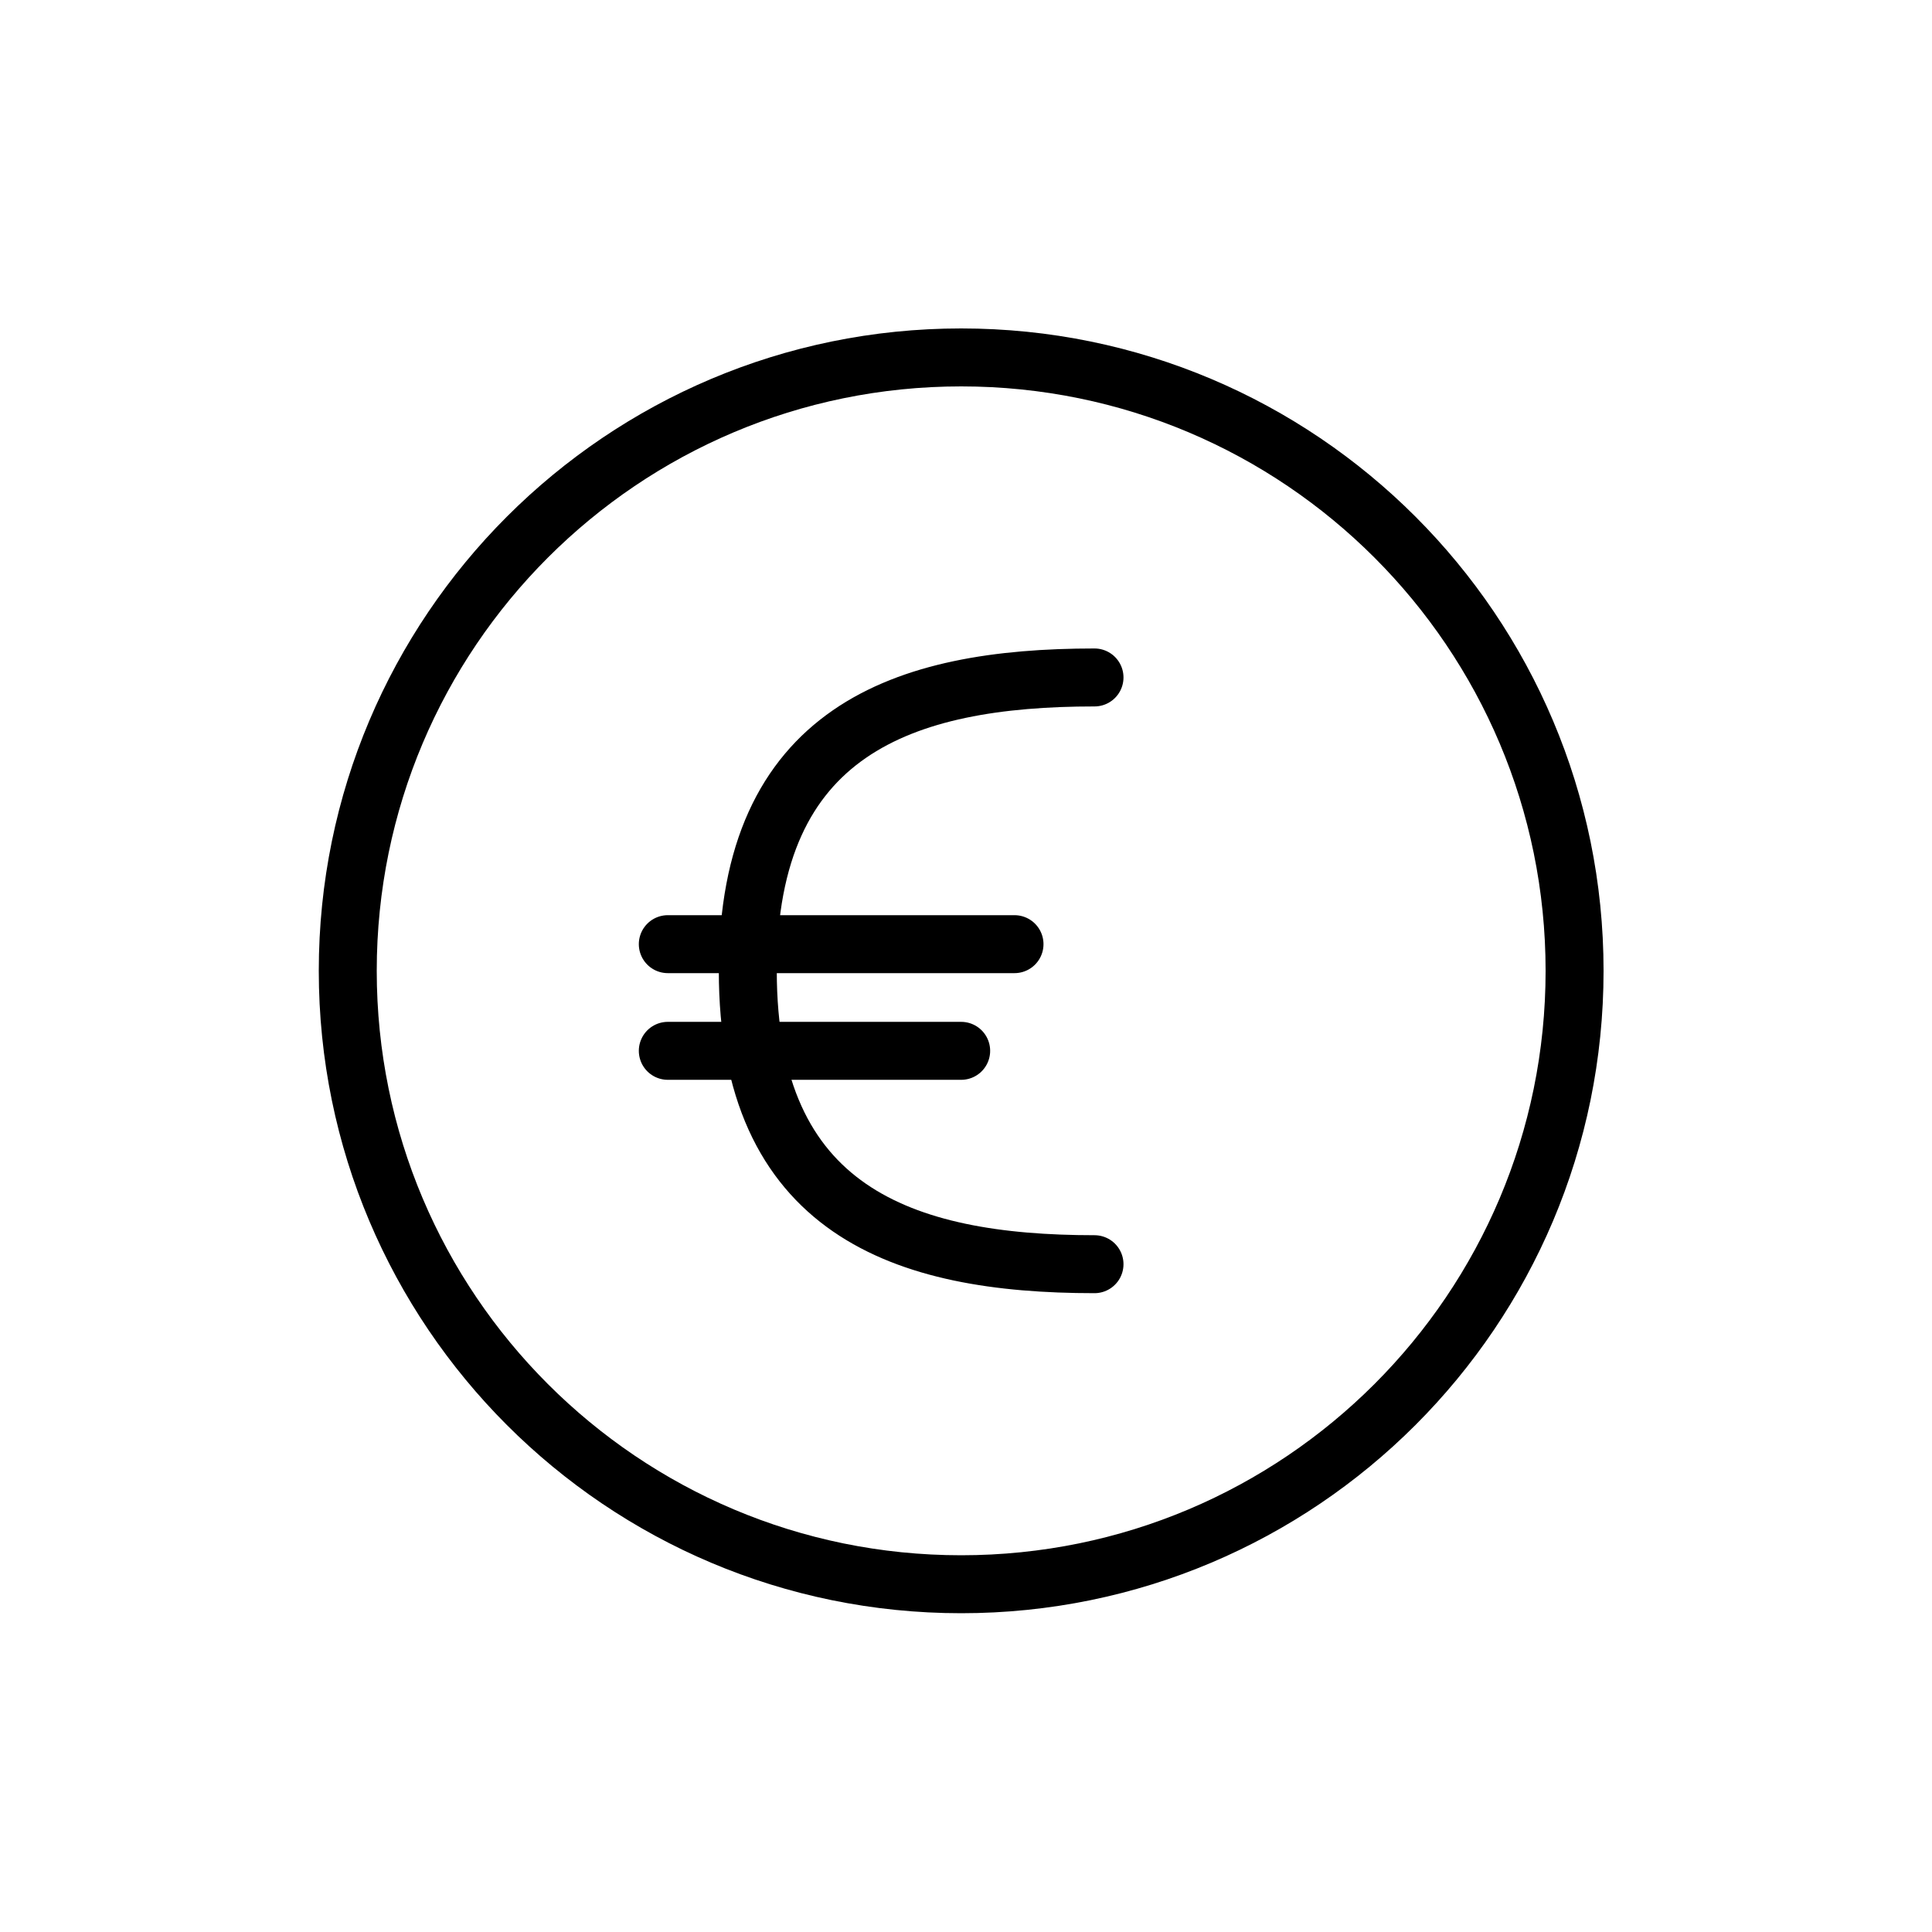 <svg width="200" height="200" viewBox="0 0 200 200" fill="none" xmlns="http://www.w3.org/2000/svg">
<path d="M99.5 164C134.57 164 163 135.57 163 100.5C163 65.43 134.57 37 99.5 37C64.43 37 36 65.43 36 100.5C36 135.57 64.43 164 99.5 164Z" stroke="black" stroke-width="6" stroke-linecap="round" stroke-linejoin="round"/>
<path d="M113.303 130.869C93.48 130.869 77.412 125.348 77.412 100.5C77.412 75.652 93.48 70.13 113.303 70.13" stroke="black" stroke-width="6" stroke-linecap="round" stroke-linejoin="round"/>
<path d="M69.131 108.782H99.5" stroke="black" stroke-width="6" stroke-linecap="round" stroke-linejoin="round"/>
<path d="M69.131 97.739H105.022" stroke="black" stroke-width="6" stroke-linecap="round" stroke-linejoin="round"/>
</svg>
